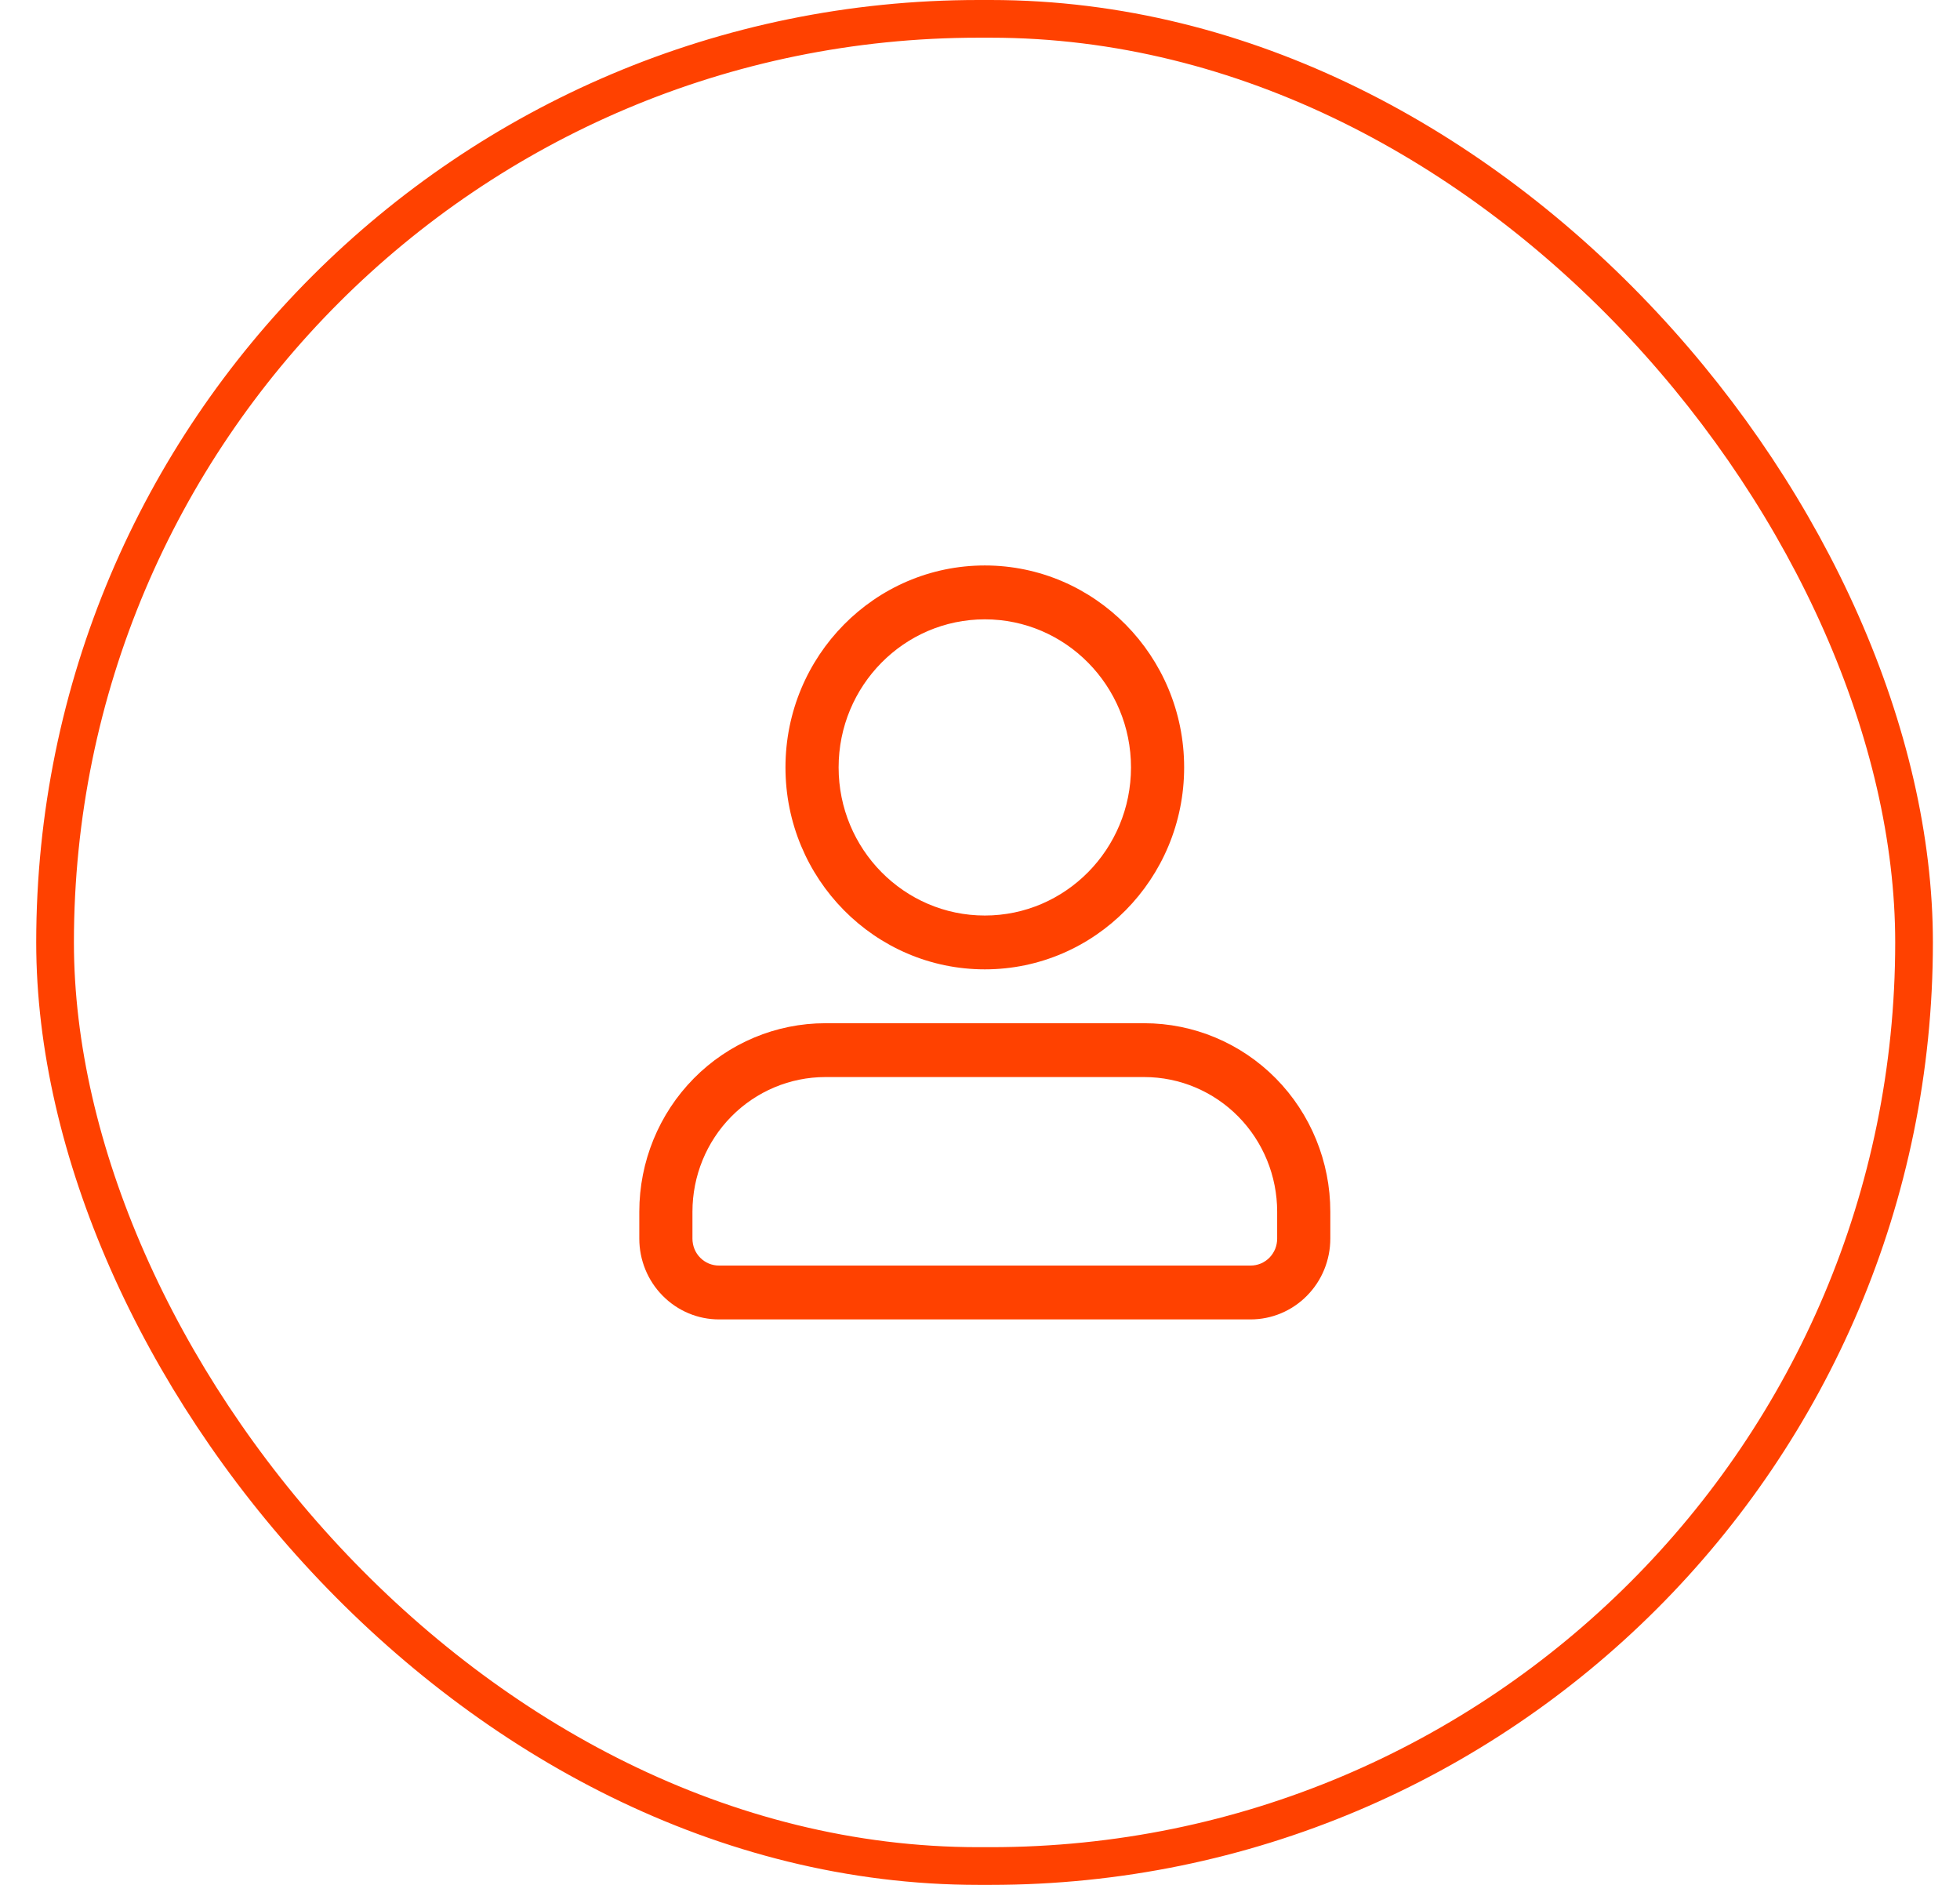 <svg width="52" height="50" viewBox="0 0 52 50" fill="none" xmlns="http://www.w3.org/2000/svg">
<rect x="1.461" y="0.5" width="49.32" height="49" rx="24.5" stroke="#FF4100"/>
<path fill-rule="evenodd" clip-rule="evenodd" d="M35.294 32.857V32.143C35.294 30.817 34.774 29.545 33.849 28.607C32.923 27.67 31.667 27.143 30.358 27.143H21.897C20.588 27.143 19.332 27.67 18.407 28.607C17.481 29.545 16.961 30.817 16.961 32.143V32.857C16.961 33.426 17.184 33.971 17.581 34.372C17.777 34.571 18.01 34.729 18.267 34.837C18.523 34.945 18.798 35 19.076 35H33.179C33.74 35 34.278 34.774 34.674 34.372C34.871 34.173 35.027 33.937 35.133 33.677C35.239 33.417 35.294 33.139 35.294 32.857ZM33.884 32.143V32.857C33.884 32.951 33.866 33.044 33.831 33.131C33.795 33.218 33.743 33.297 33.678 33.363C33.612 33.429 33.535 33.482 33.449 33.518C33.363 33.553 33.271 33.572 33.179 33.571H19.076C18.983 33.572 18.892 33.553 18.806 33.518C18.72 33.482 18.642 33.429 18.577 33.363C18.511 33.297 18.459 33.218 18.424 33.131C18.389 33.044 18.371 32.951 18.371 32.857V32.143C18.371 31.196 18.742 30.287 19.404 29.617C20.065 28.948 20.962 28.571 21.897 28.571H30.358C31.293 28.571 32.19 28.948 32.851 29.617C33.512 30.287 33.884 31.196 33.884 32.143ZM26.128 15C23.209 15 20.839 17.401 20.839 20.357C20.839 23.314 23.209 25.714 26.128 25.714C29.046 25.714 31.416 23.314 31.416 20.357C31.416 17.401 29.046 15 26.128 15ZM26.128 16.429C28.268 16.429 30.006 18.189 30.006 20.357C30.006 22.526 28.268 24.286 26.128 24.286C23.987 24.286 22.249 22.526 22.249 20.357C22.249 18.189 23.987 16.429 26.128 16.429Z" fill="#FF4100"/>
</svg>
